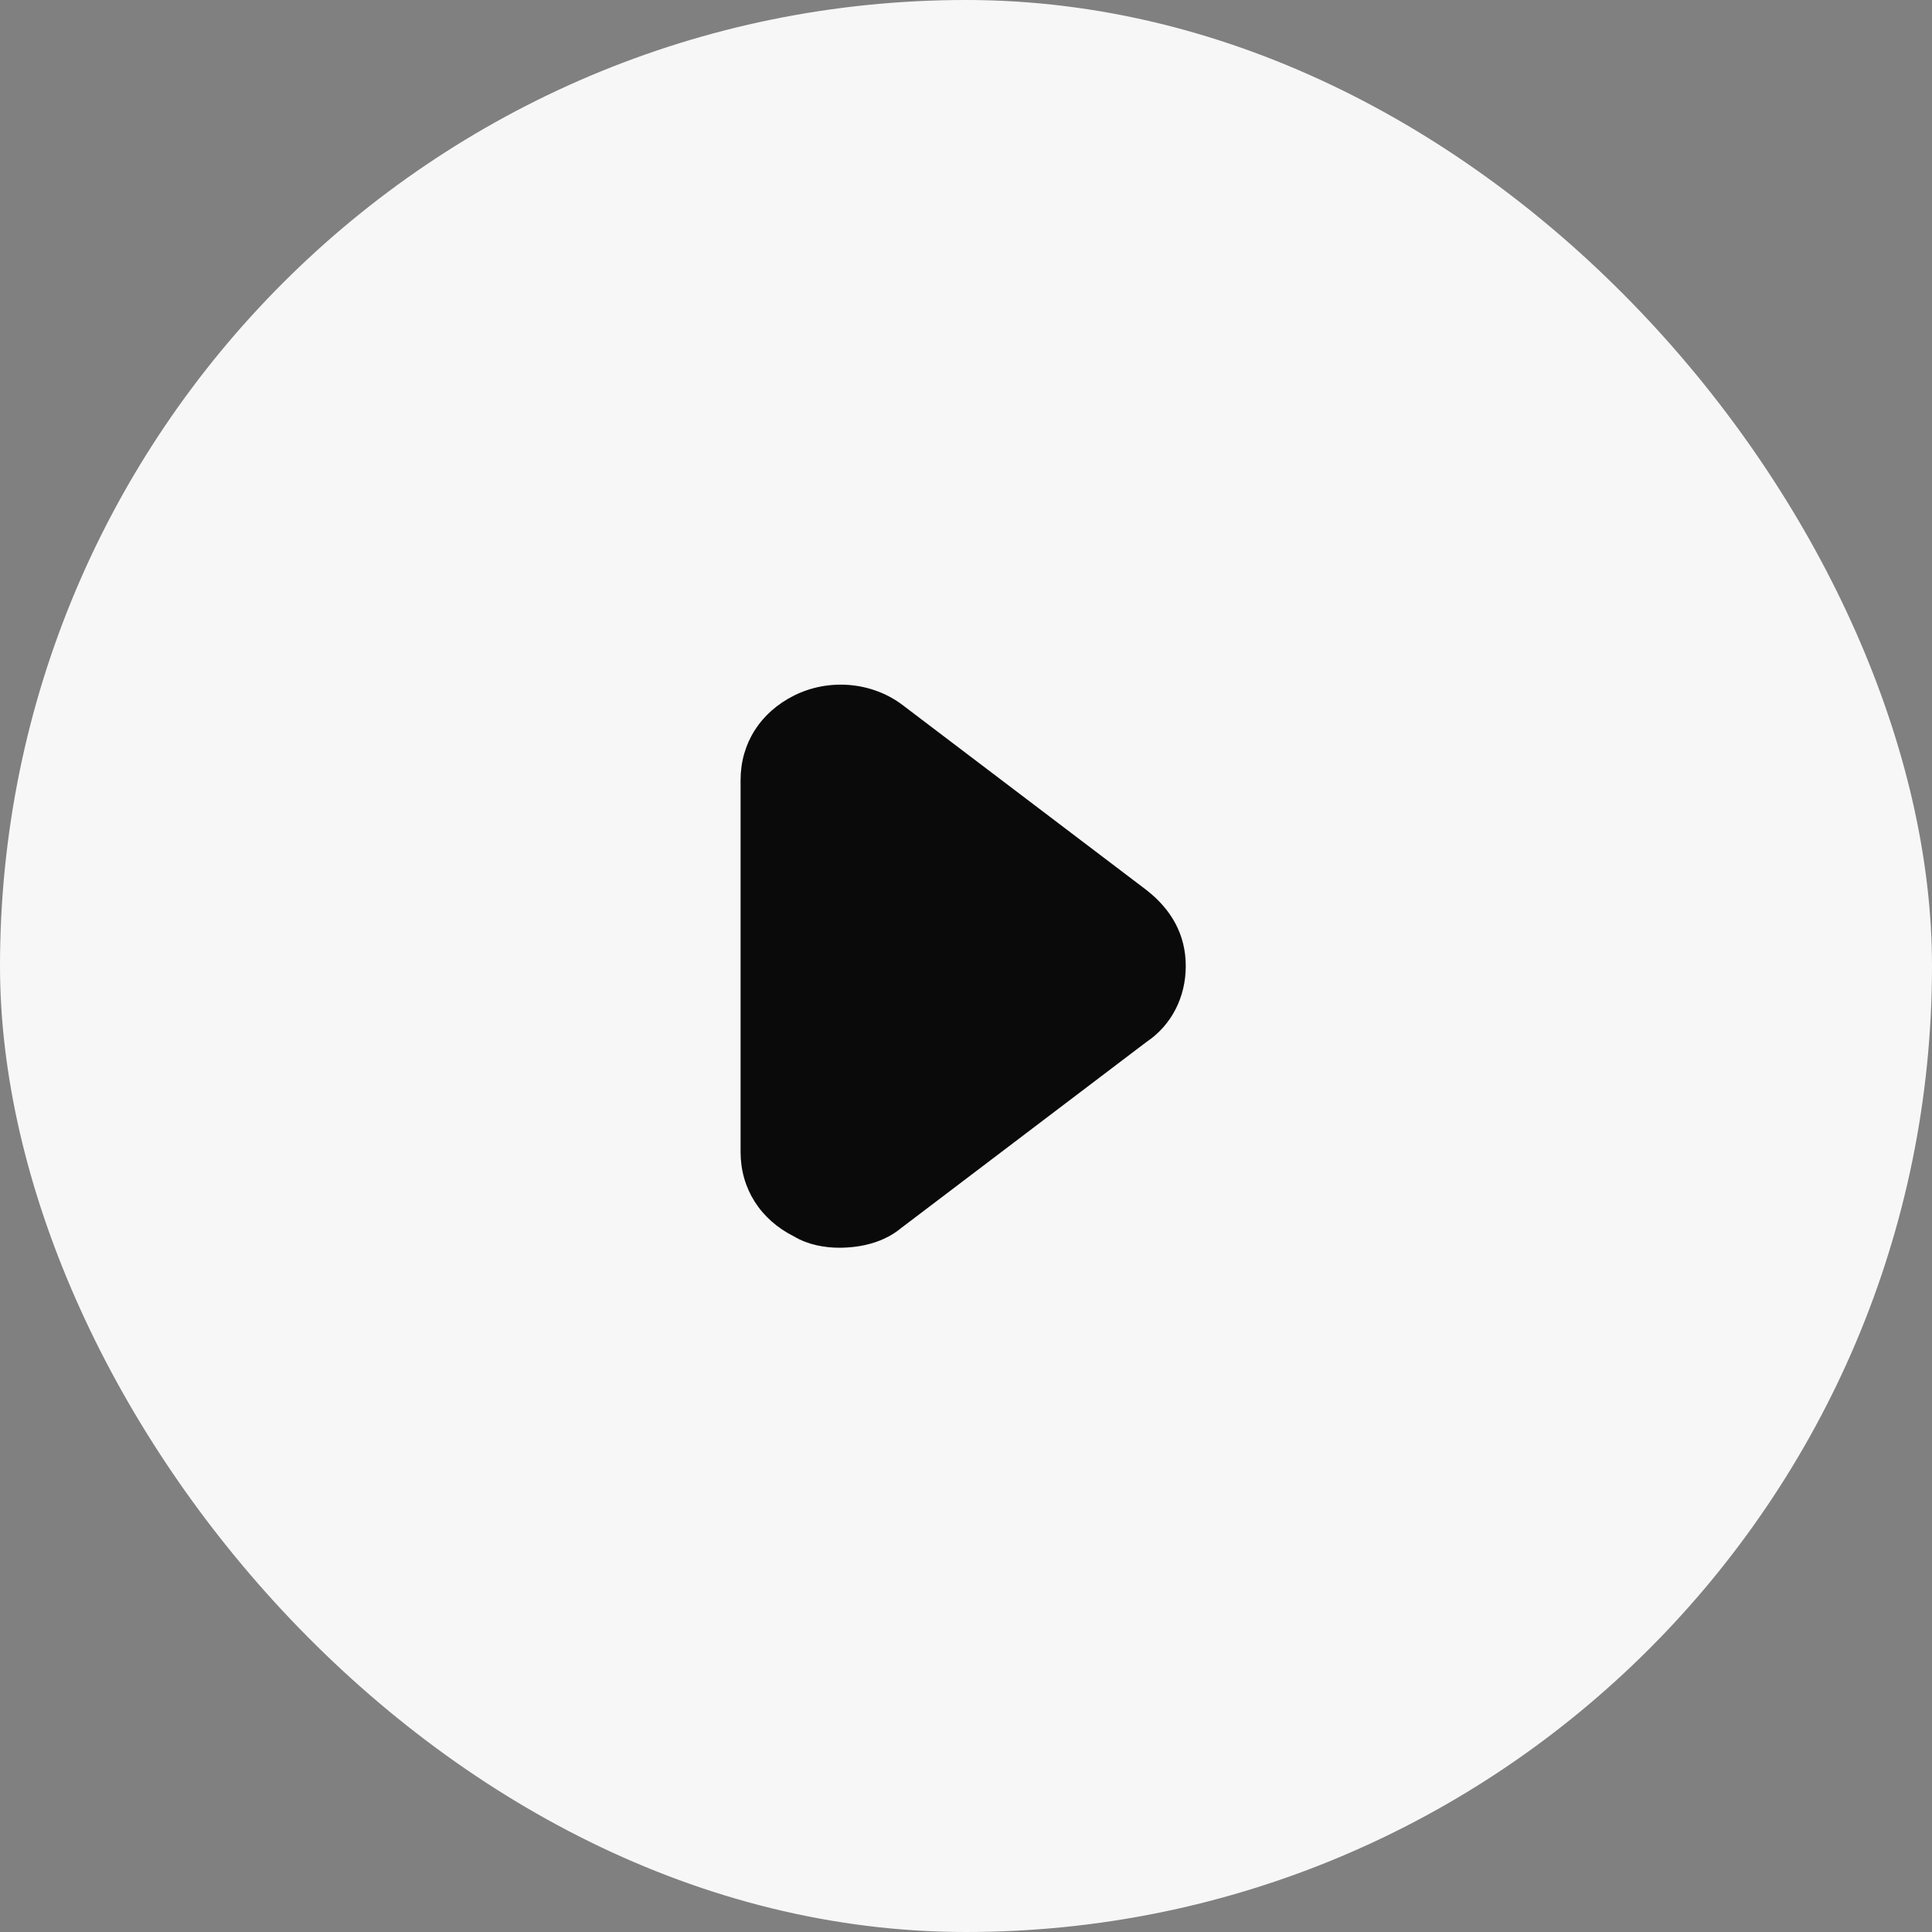<?xml version="1.0" encoding="UTF-8"?> <svg xmlns="http://www.w3.org/2000/svg" width="40" height="40" viewBox="0 0 40 40" fill="none"><rect x="0" y="0" width="40" height="40" fill="#808080" stroke="none"/> <rect width="40" height="40" rx="20" fill="#F8F7F8"></rect> <path d="M17.375 25.833C17.083 25.833 16.733 25.775 16.441 25.6C15.741 25.25 15.333 24.608 15.333 23.85V16.15C15.333 15.392 15.741 14.75 16.441 14.4C17.141 14.05 18.016 14.108 18.658 14.575L23.733 18.425C24.258 18.833 24.55 19.358 24.55 20C24.55 20.642 24.258 21.225 23.733 21.575L18.658 25.425C18.308 25.716 17.841 25.833 17.375 25.833Z" fill="#0A0A0B"></path> </svg> 